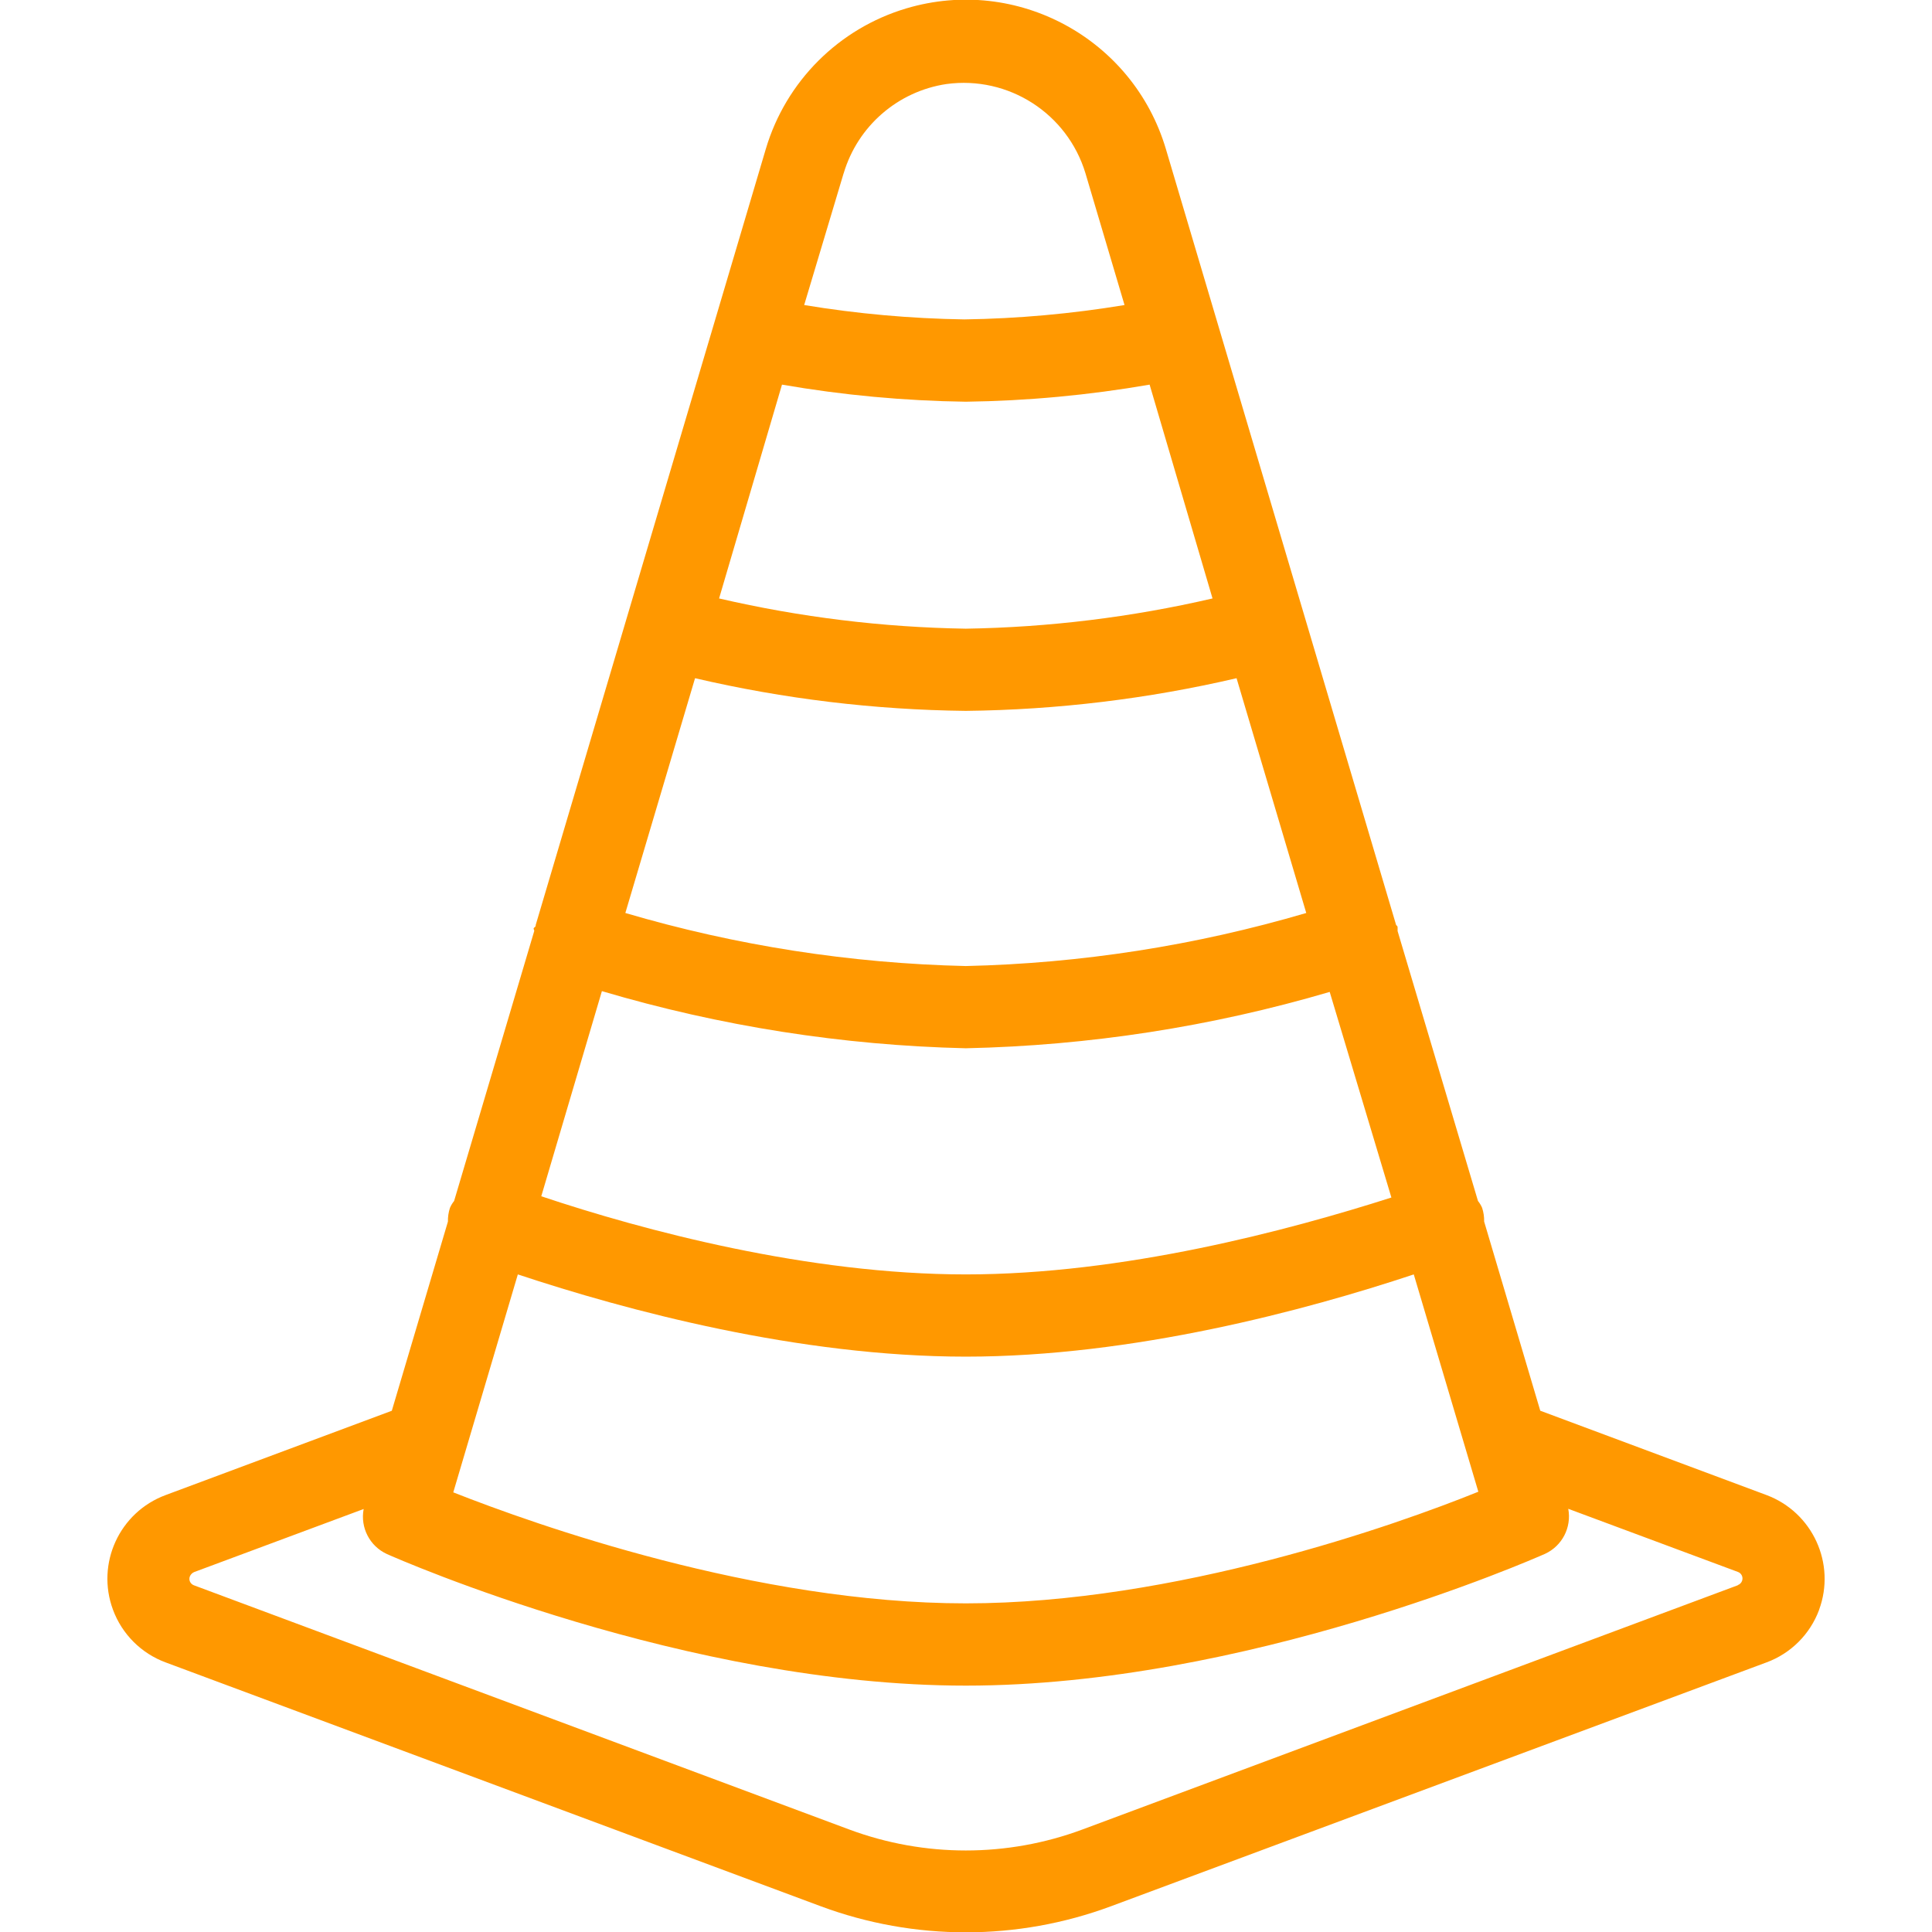 <?xml version="1.0" encoding="UTF-8"?>
<svg id="Ebene_1" data-name="Ebene 1" xmlns="http://www.w3.org/2000/svg" viewBox="0 0 492 492">
  <defs>
    <style>
      .cls-1 {
        fill: #ff9800;
        stroke-width: 0px;
      }
    </style>
  </defs>
  <g id="Icon">
    <path class="cls-1" d="M463.23,409.99c4.37-11.78-1.63-24.88-13.4-29.27l-57.59-21.47-14.29-48.17c.03-1.19-.15-2.38-.52-3.51-.27-.62-.62-1.2-1.05-1.73l-20.47-68.74v-.84c0-.26,0-.42-.37-.68l-58.64-197.64c-8.36-28.13-37.94-44.17-66.07-35.81-17.22,5.12-30.7,18.59-35.81,35.81l-58.59,197.59c0,.26,0,.42-.37.68s0,.58,0,.84l-20.42,68.8c-.43.52-.78,1.11-1.05,1.73-.37,1.13-.55,2.32-.52,3.51l-14.29,48.17-57.59,21.47c-11.77,4.36-17.78,17.43-13.42,29.2,2.3,6.22,7.2,11.12,13.42,13.42l166.81,62.09c23.84,8.86,50.08,8.86,73.93,0l166.91-62.09c6.2-2.28,11.09-7.16,13.4-13.35ZM131.87,324.54c27.59,9.16,71.47,20.94,114.08,20.94s86.49-11.78,114.08-20.94l16.44,55.34c-20.94,8.48-77.22,28.43-130.52,28.43s-109.58-20-130.52-28.27l16.44-55.5ZM153.28,252.4c30.11,8.92,61.27,13.82,92.67,14.55,31.39-.67,62.55-5.49,92.67-14.35l15.71,52.36c-26.39,8.43-68.27,19.58-108.38,19.58s-81.99-11.15-108.11-19.9l15.44-52.25ZM177,172.71c22.61,5.27,45.73,8.06,68.95,8.32,23.22-.26,46.34-3.05,68.95-8.32l17.75,59.79c-28.18,8.29-57.33,12.84-86.7,13.51-29.37-.67-58.52-5.21-86.7-13.51l17.75-59.79ZM199.14,97.95c15.46,2.68,31.11,4.13,46.81,4.35,15.69-.21,31.34-1.67,46.81-4.35l16.02,54.45c-20.61,4.78-41.67,7.36-62.83,7.7-21.16-.34-42.22-2.92-62.83-7.7l16.02-54.45ZM214.85,44.12c3.58-12.01,13.78-20.87,26.18-22.72h0c15.78-2.15,30.78,7.48,35.39,22.72l9.95,33.56c-13.49,2.23-27.12,3.46-40.79,3.66-13.67-.21-27.3-1.43-40.79-3.66l10.05-33.56ZM442.55,403.7l-166.91,62.2c-19.15,7.12-40.22,7.12-59.37,0l-166.91-62.2c-.44-.17-.8-.51-.99-.94-.19-.43-.19-.93,0-1.36.21-.47.58-.84,1.05-1.05l43.19-16.07c-.9,4.73,1.54,9.46,5.92,11.47,3.04,1.36,76.23,33.51,147.43,33.51s144.4-32.2,147.49-33.56c4.37-2.01,6.81-6.74,5.92-11.47l43.19,16.07c.93.33,1.41,1.35,1.07,2.28-.18.5-.57.89-1.07,1.07v.05Z"/>
  </g>
</svg>